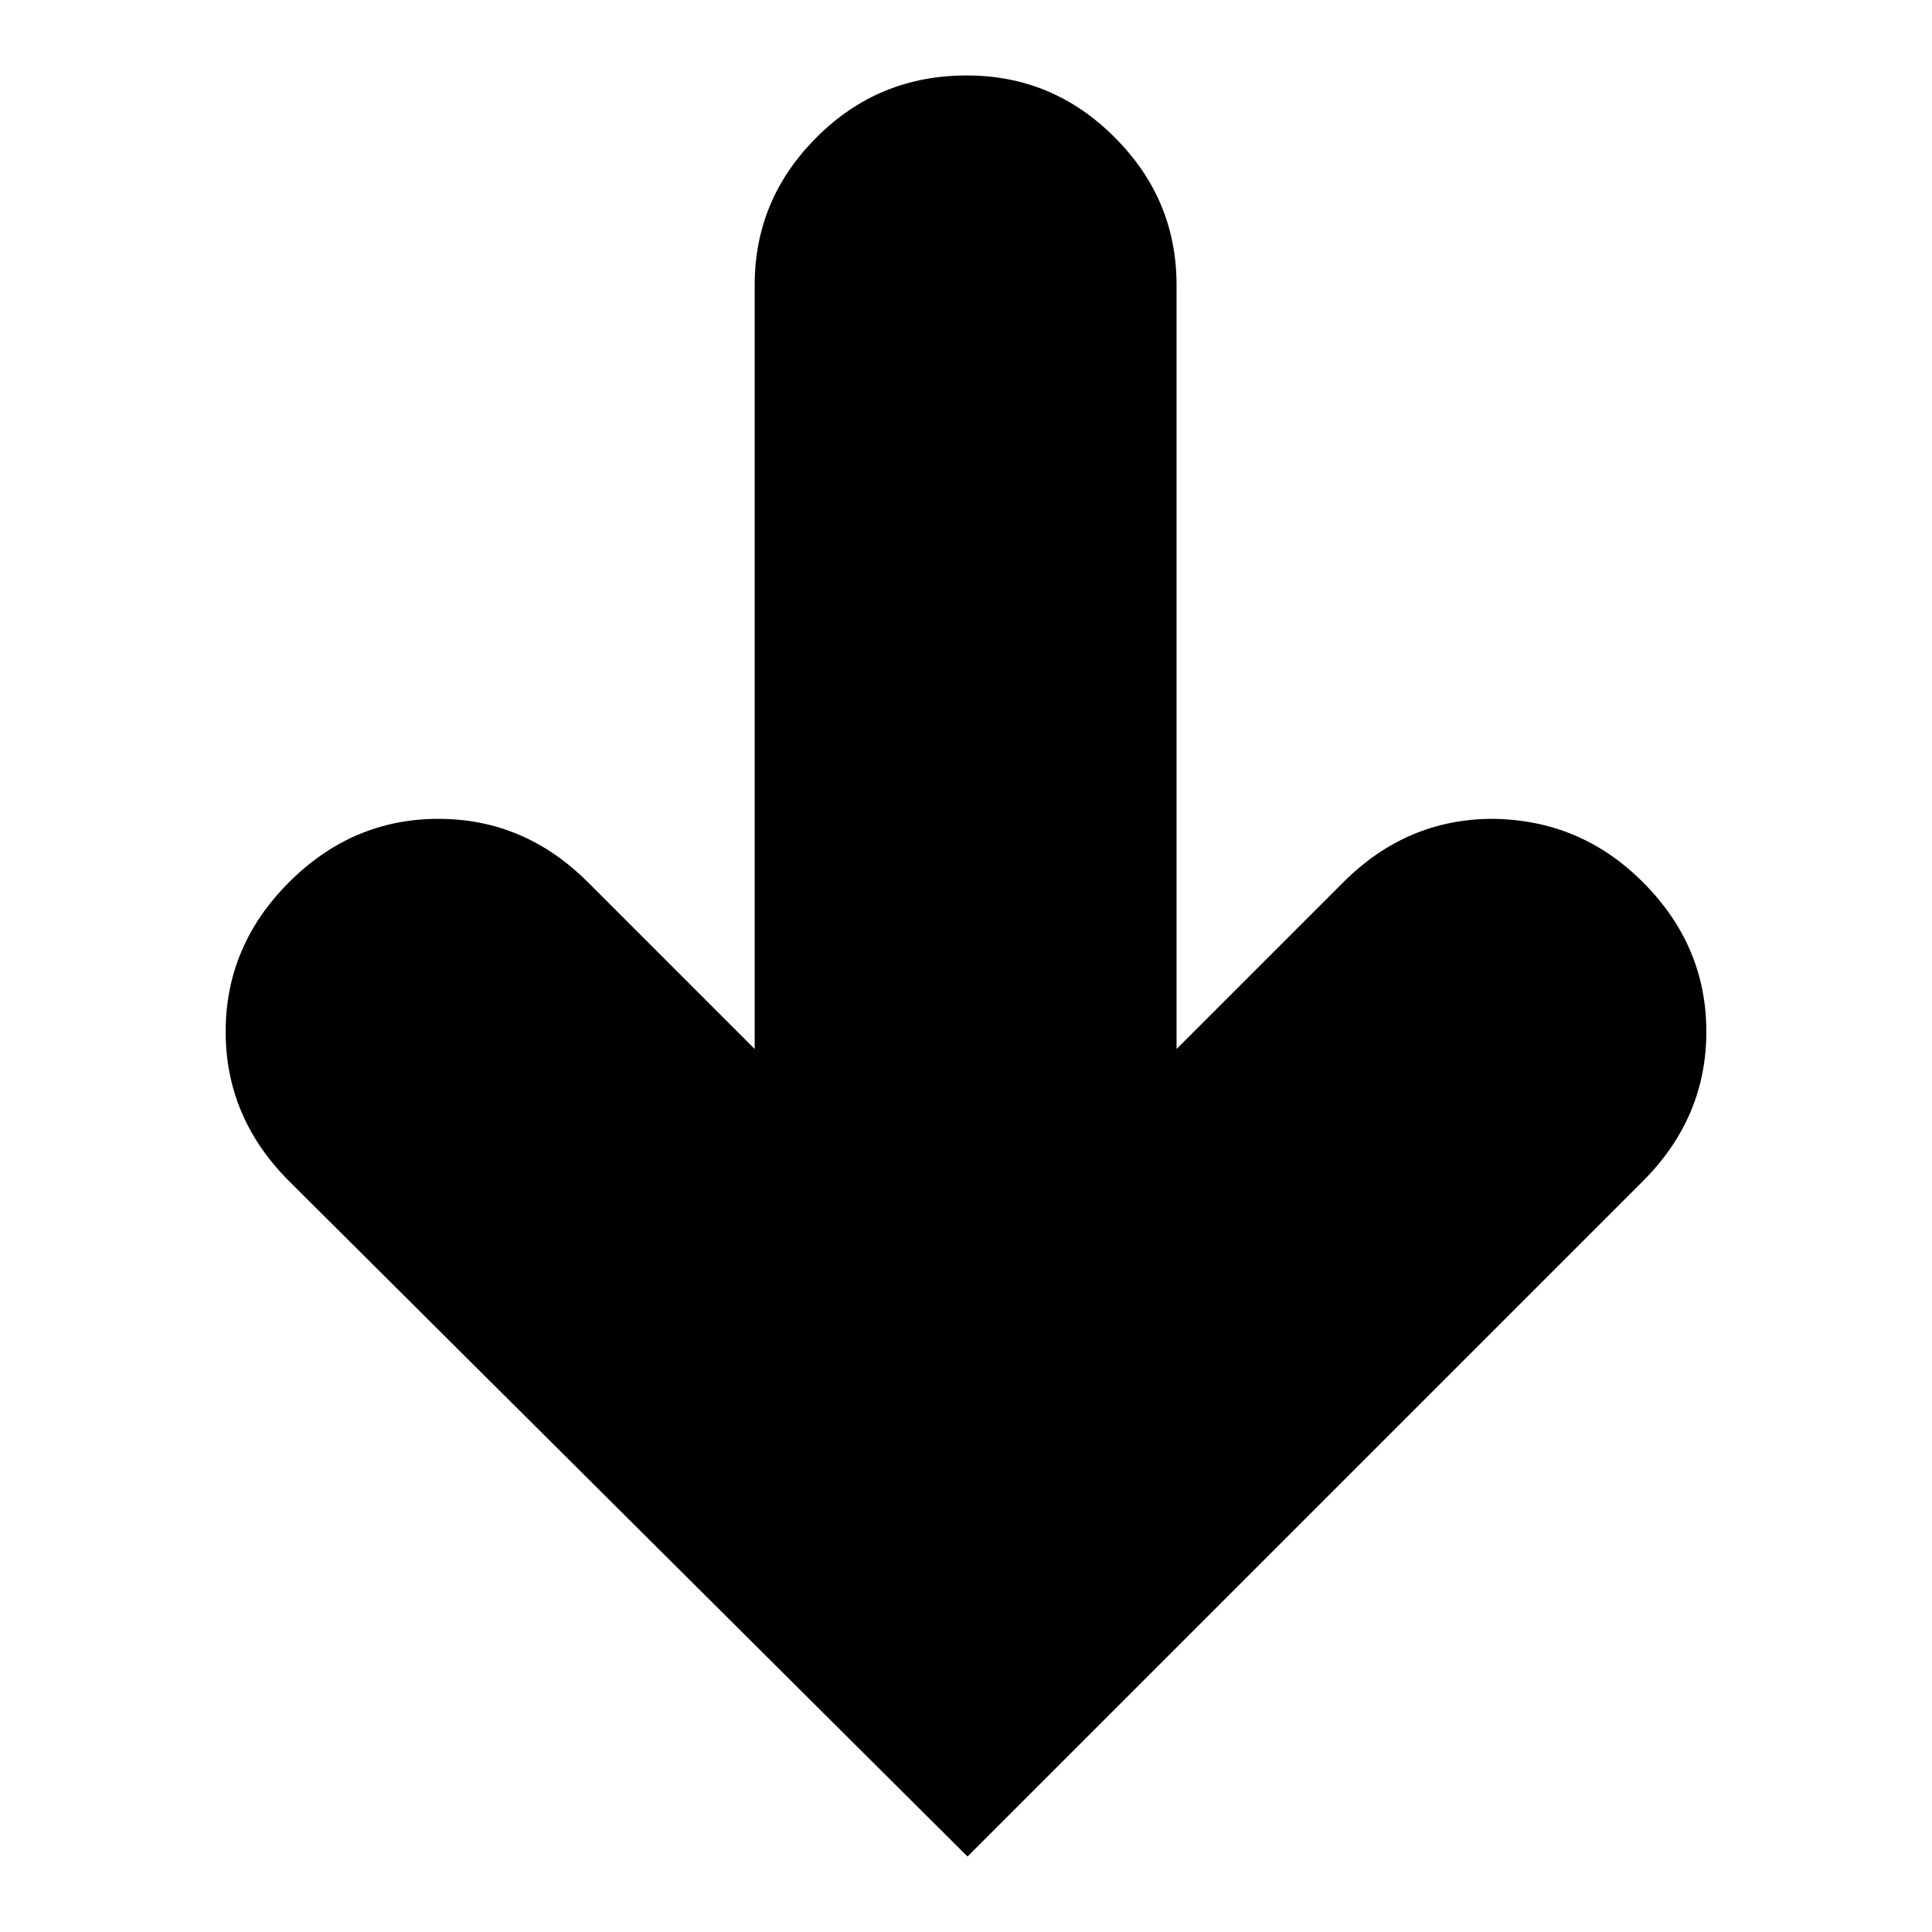 <?xml version="1.0" encoding="utf-8"?>
<!-- Svg Vector Icons : http://www.onlinewebfonts.com/icon -->
<!DOCTYPE svg PUBLIC "-//W3C//DTD SVG 1.1//EN" "http://www.w3.org/Graphics/SVG/1.1/DTD/svg11.dtd">
<svg version="1.1" xmlns="http://www.w3.org/2000/svg" xmlns:xlink="http://www.w3.org/1999/xlink" x="0px" y="0px" viewBox="0 0 256 256" enable-background="new 0 0 256 256" xml:space="preserve">
<g><g><g><path fill="#000000" d="M217.7,116.9c5.6,5.6,8.4,12.2,8.4,19.8c0,7.6-2.8,14.2-8.4,19.8L128.2,246l-89.9-89.5c-5.6-5.6-8.4-12.2-8.4-19.8c0-7.6,2.8-14.2,8.4-19.8c5.6-5.6,12.2-8.4,19.8-8.4s14.2,2.8,19.8,8.4l22.1,22.1V37.8c0-7.6,2.7-14.1,8.2-19.6c5.5-5.5,12.1-8.2,19.9-8.2c7.6,0,14.1,2.7,19.6,8.2s8.2,12,8.2,19.6V139l22.1-22.1c5.6-5.6,12.2-8.4,19.8-8.4C205.5,108.6,212.1,111.3,217.7,116.9z"/></g></g></g>
</svg>